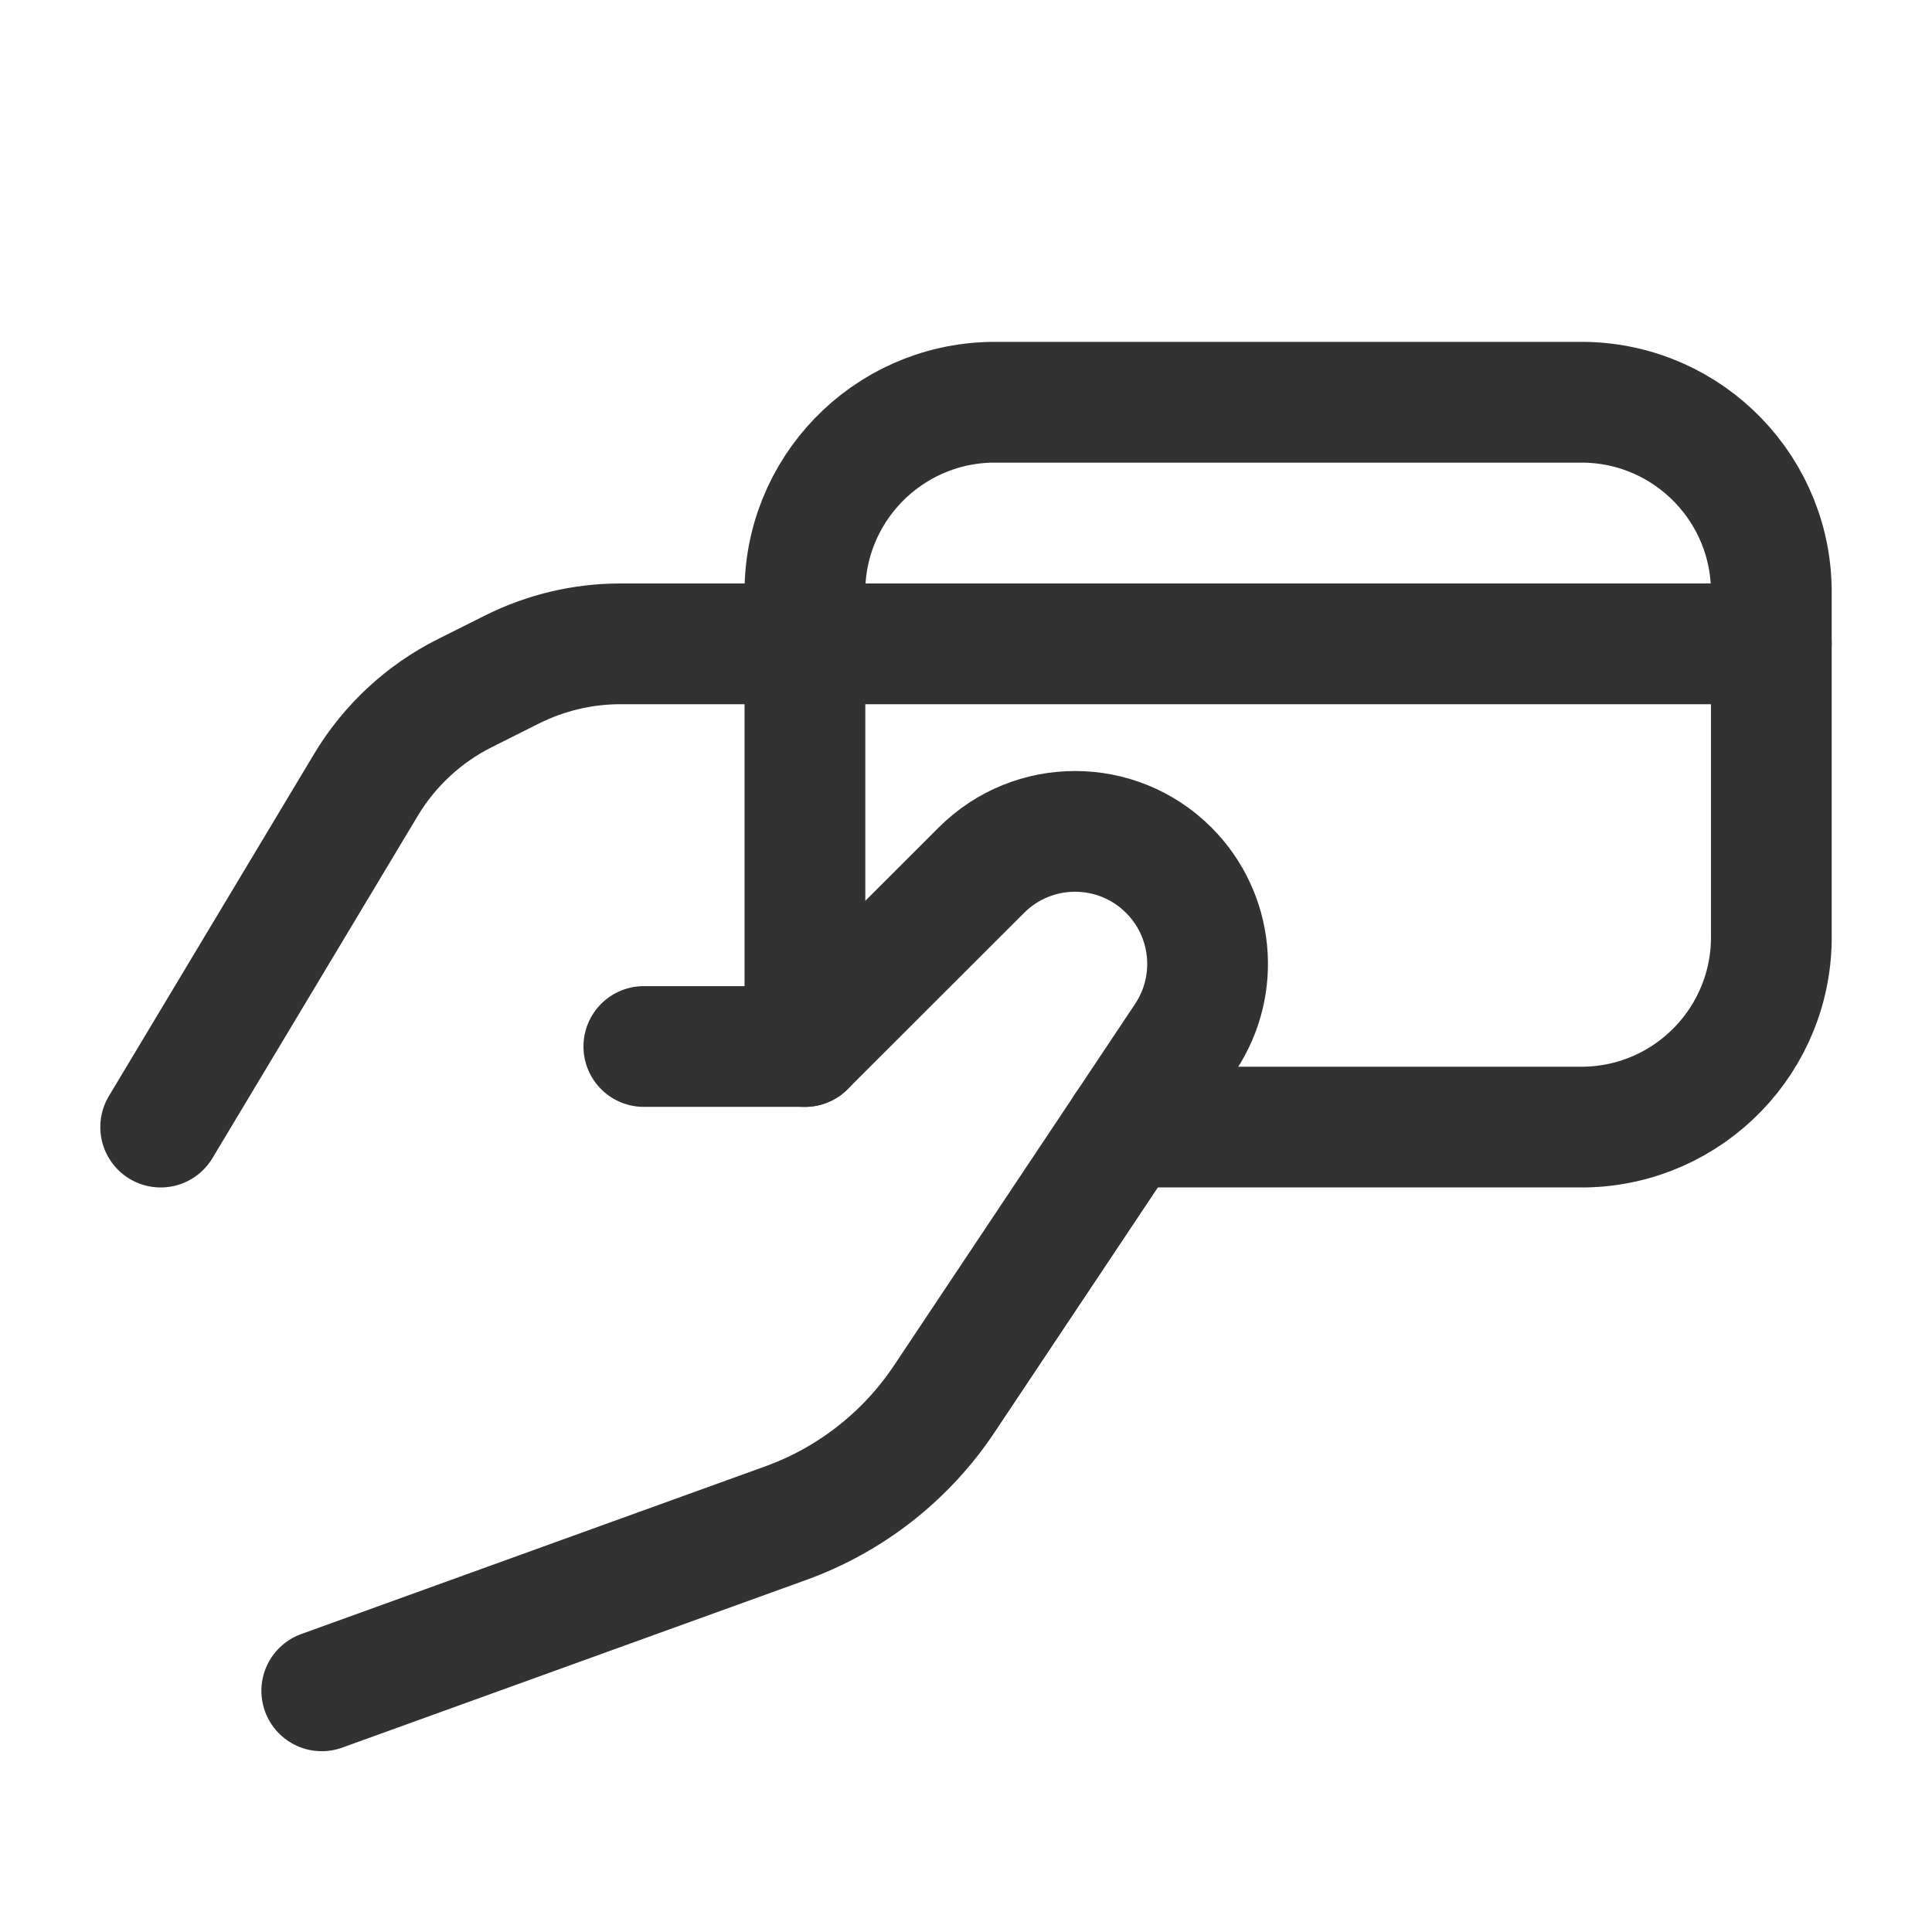 <svg width="24" height="24" viewBox="0 0 24 24" fill="none" xmlns="http://www.w3.org/2000/svg">
<path d="M1.996 14.001L4.547 9.748C4.841 9.259 5.268 8.863 5.779 8.608L6.364 8.315C6.781 8.107 7.24 7.998 7.706 7.998H22.004" stroke="#323232" stroke-width="1.5" stroke-linecap="round" stroke-linejoin="round"/>
<path d="M3.997 21.004L9.761 18.921C10.566 18.63 11.256 18.089 11.73 17.378L14.724 12.888C15.16 12.235 15.074 11.365 14.519 10.81V10.81C13.876 10.167 12.834 10.167 12.191 10.81L9.999 13H7.998" stroke="#323232" stroke-width="1.5" stroke-linecap="round" stroke-linejoin="round"/>
<path d="M13.982 14.001H19.687C20.99 13.977 22.027 12.902 22.004 11.6V7.398C22.027 6.095 20.99 5.021 19.687 4.997H12.316C11.013 5.021 9.976 6.095 9.999 7.398V7.398V13" stroke="#323232" stroke-width="1.5" stroke-linecap="round" stroke-linejoin="round"/>
</svg>
